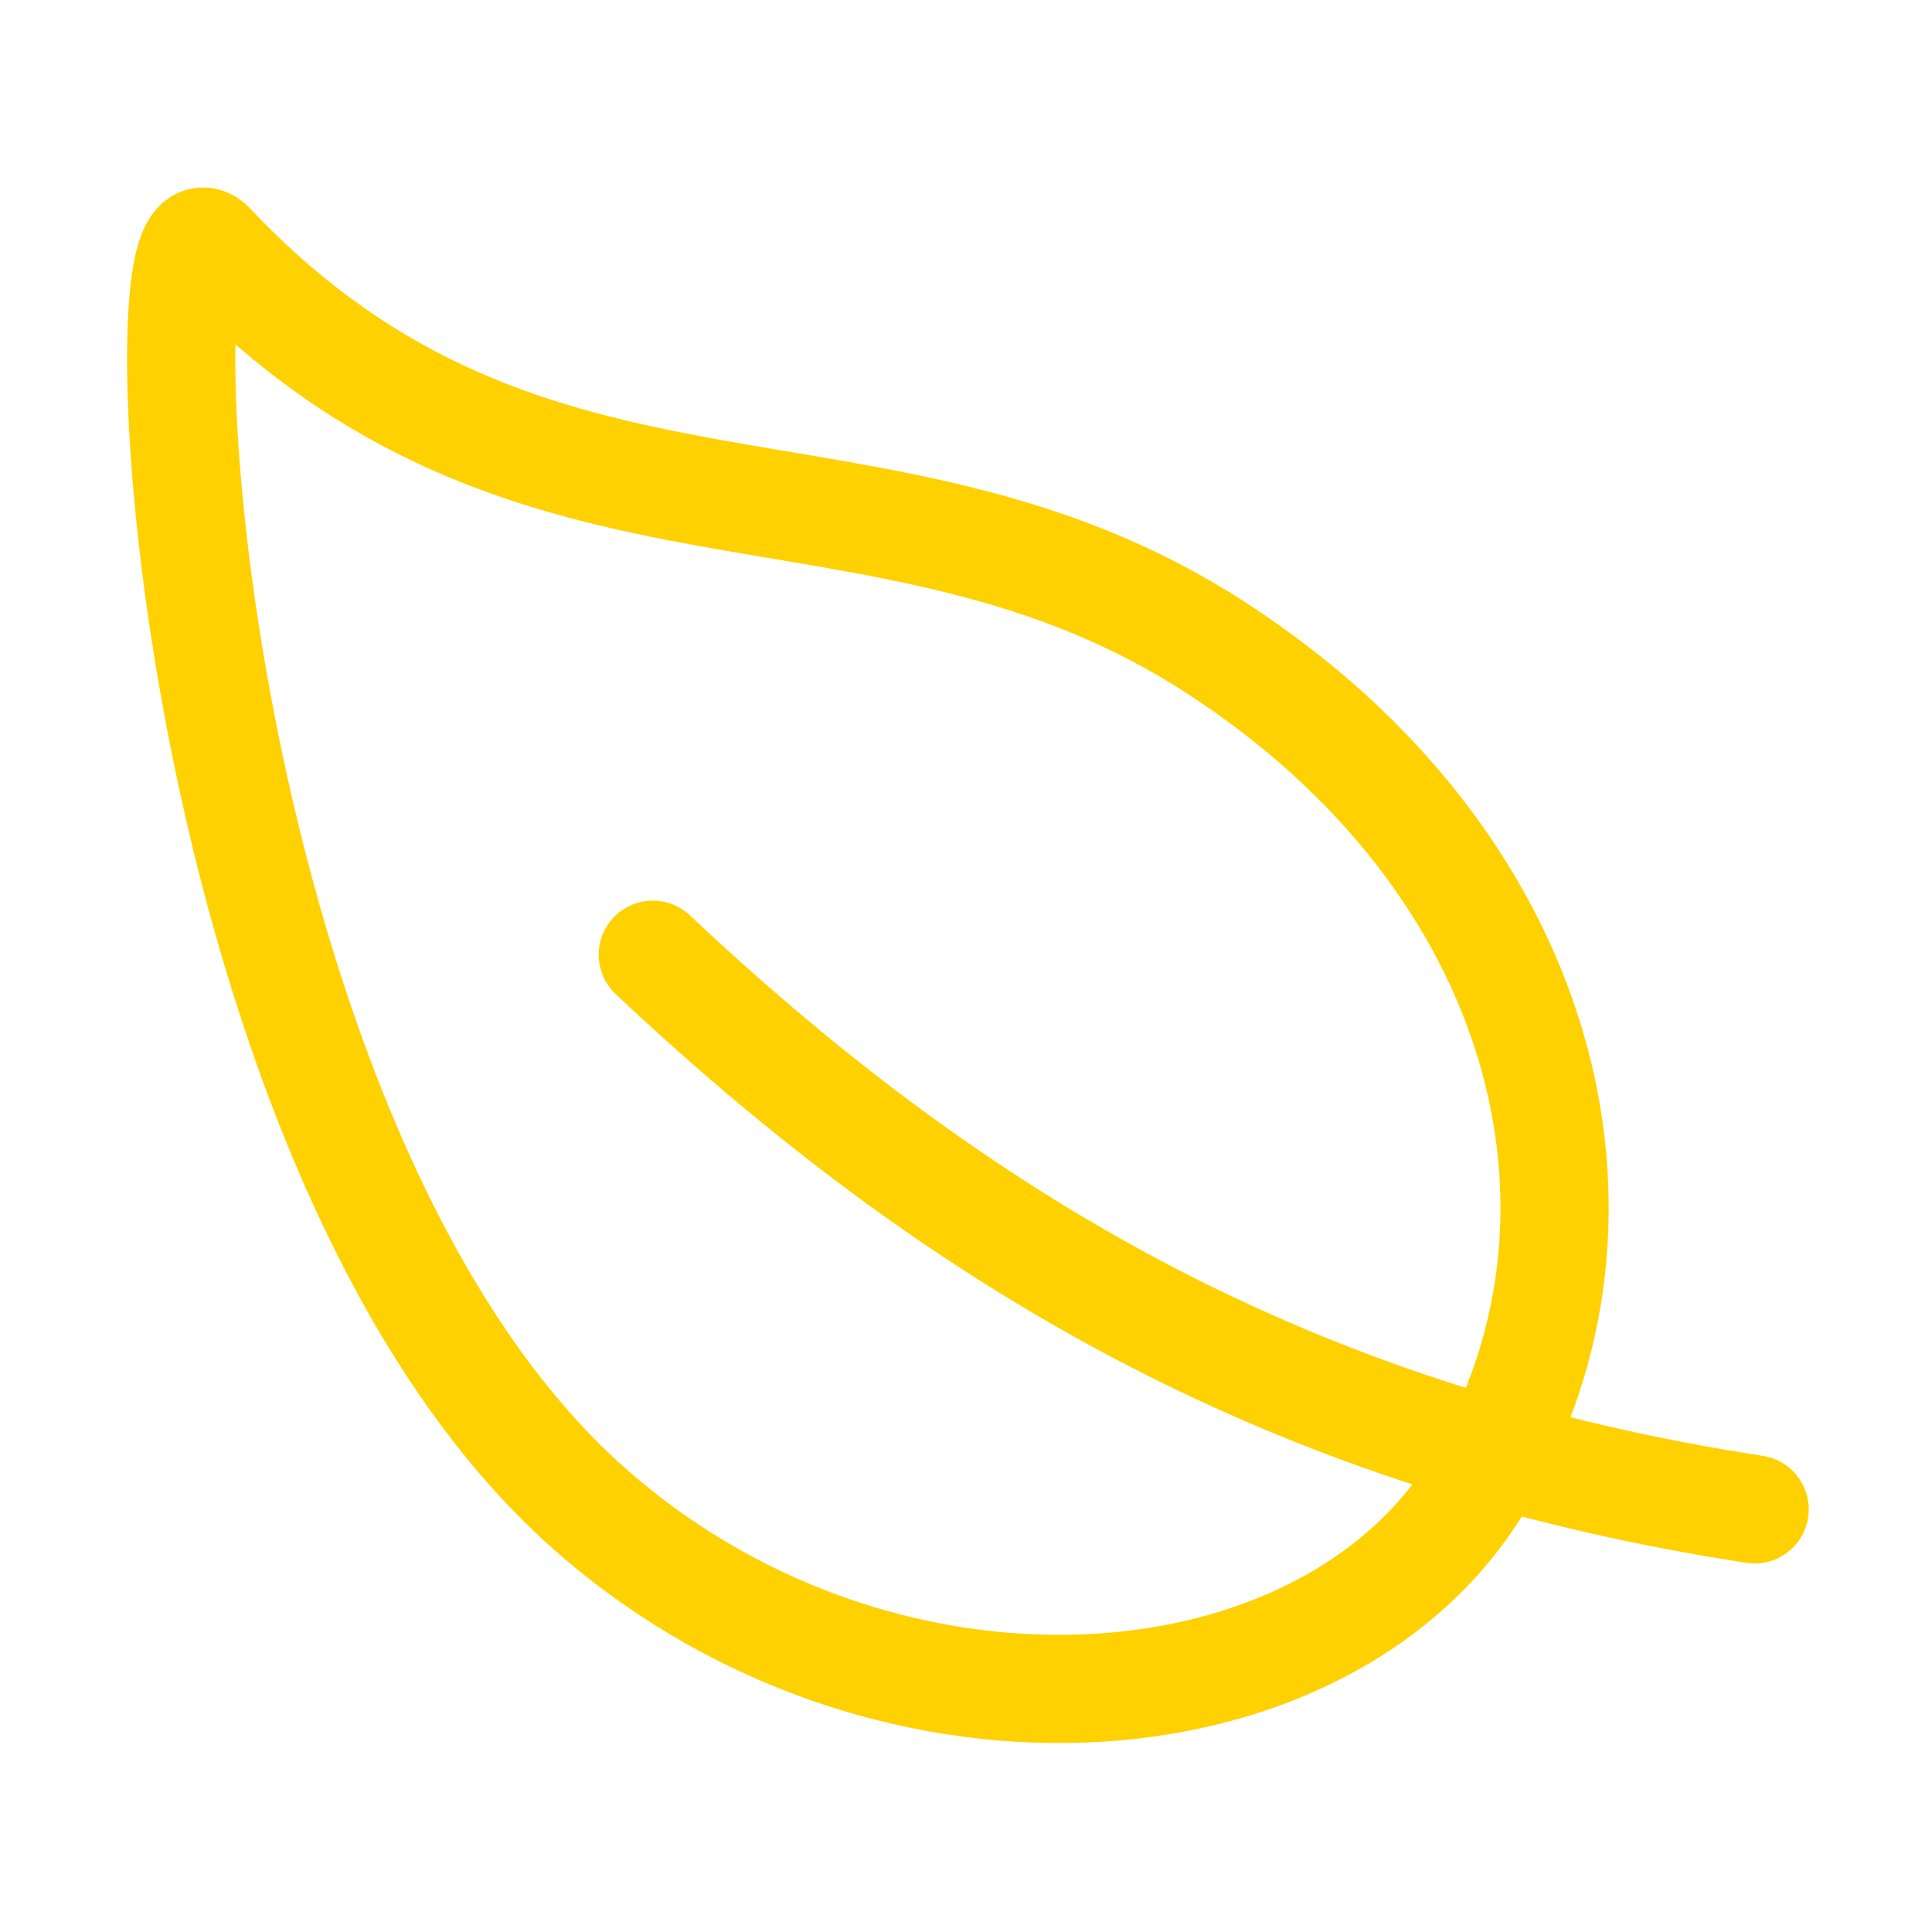 <?xml version="1.0" encoding="UTF-8"?>
<svg width="25" height="25" viewBox="0 0 25 25" fill="none" xmlns="http://www.w3.org/2000/svg">
<g id="ion:leaf-outline">
<path id="Vector" d="M15.717 8.37C11.377 5.566 6.885 7.579 2.734 3.185C1.768 2.159 2.329 14.684 7.524 19.43C11.323 22.896 17.188 22.51 19.165 19.141C21.143 15.771 20.058 11.173 15.717 8.37Z" stroke="#FFD100" stroke-width="1.4" stroke-linecap="round" stroke-linejoin="round"/>
<path id="Vector_2" d="M8.447 12.354C12.646 16.309 16.992 18.652 22.705 19.531" stroke="#FFD100" stroke-width="1.4" stroke-linecap="round" stroke-linejoin="round"/>
</g>
</svg>
